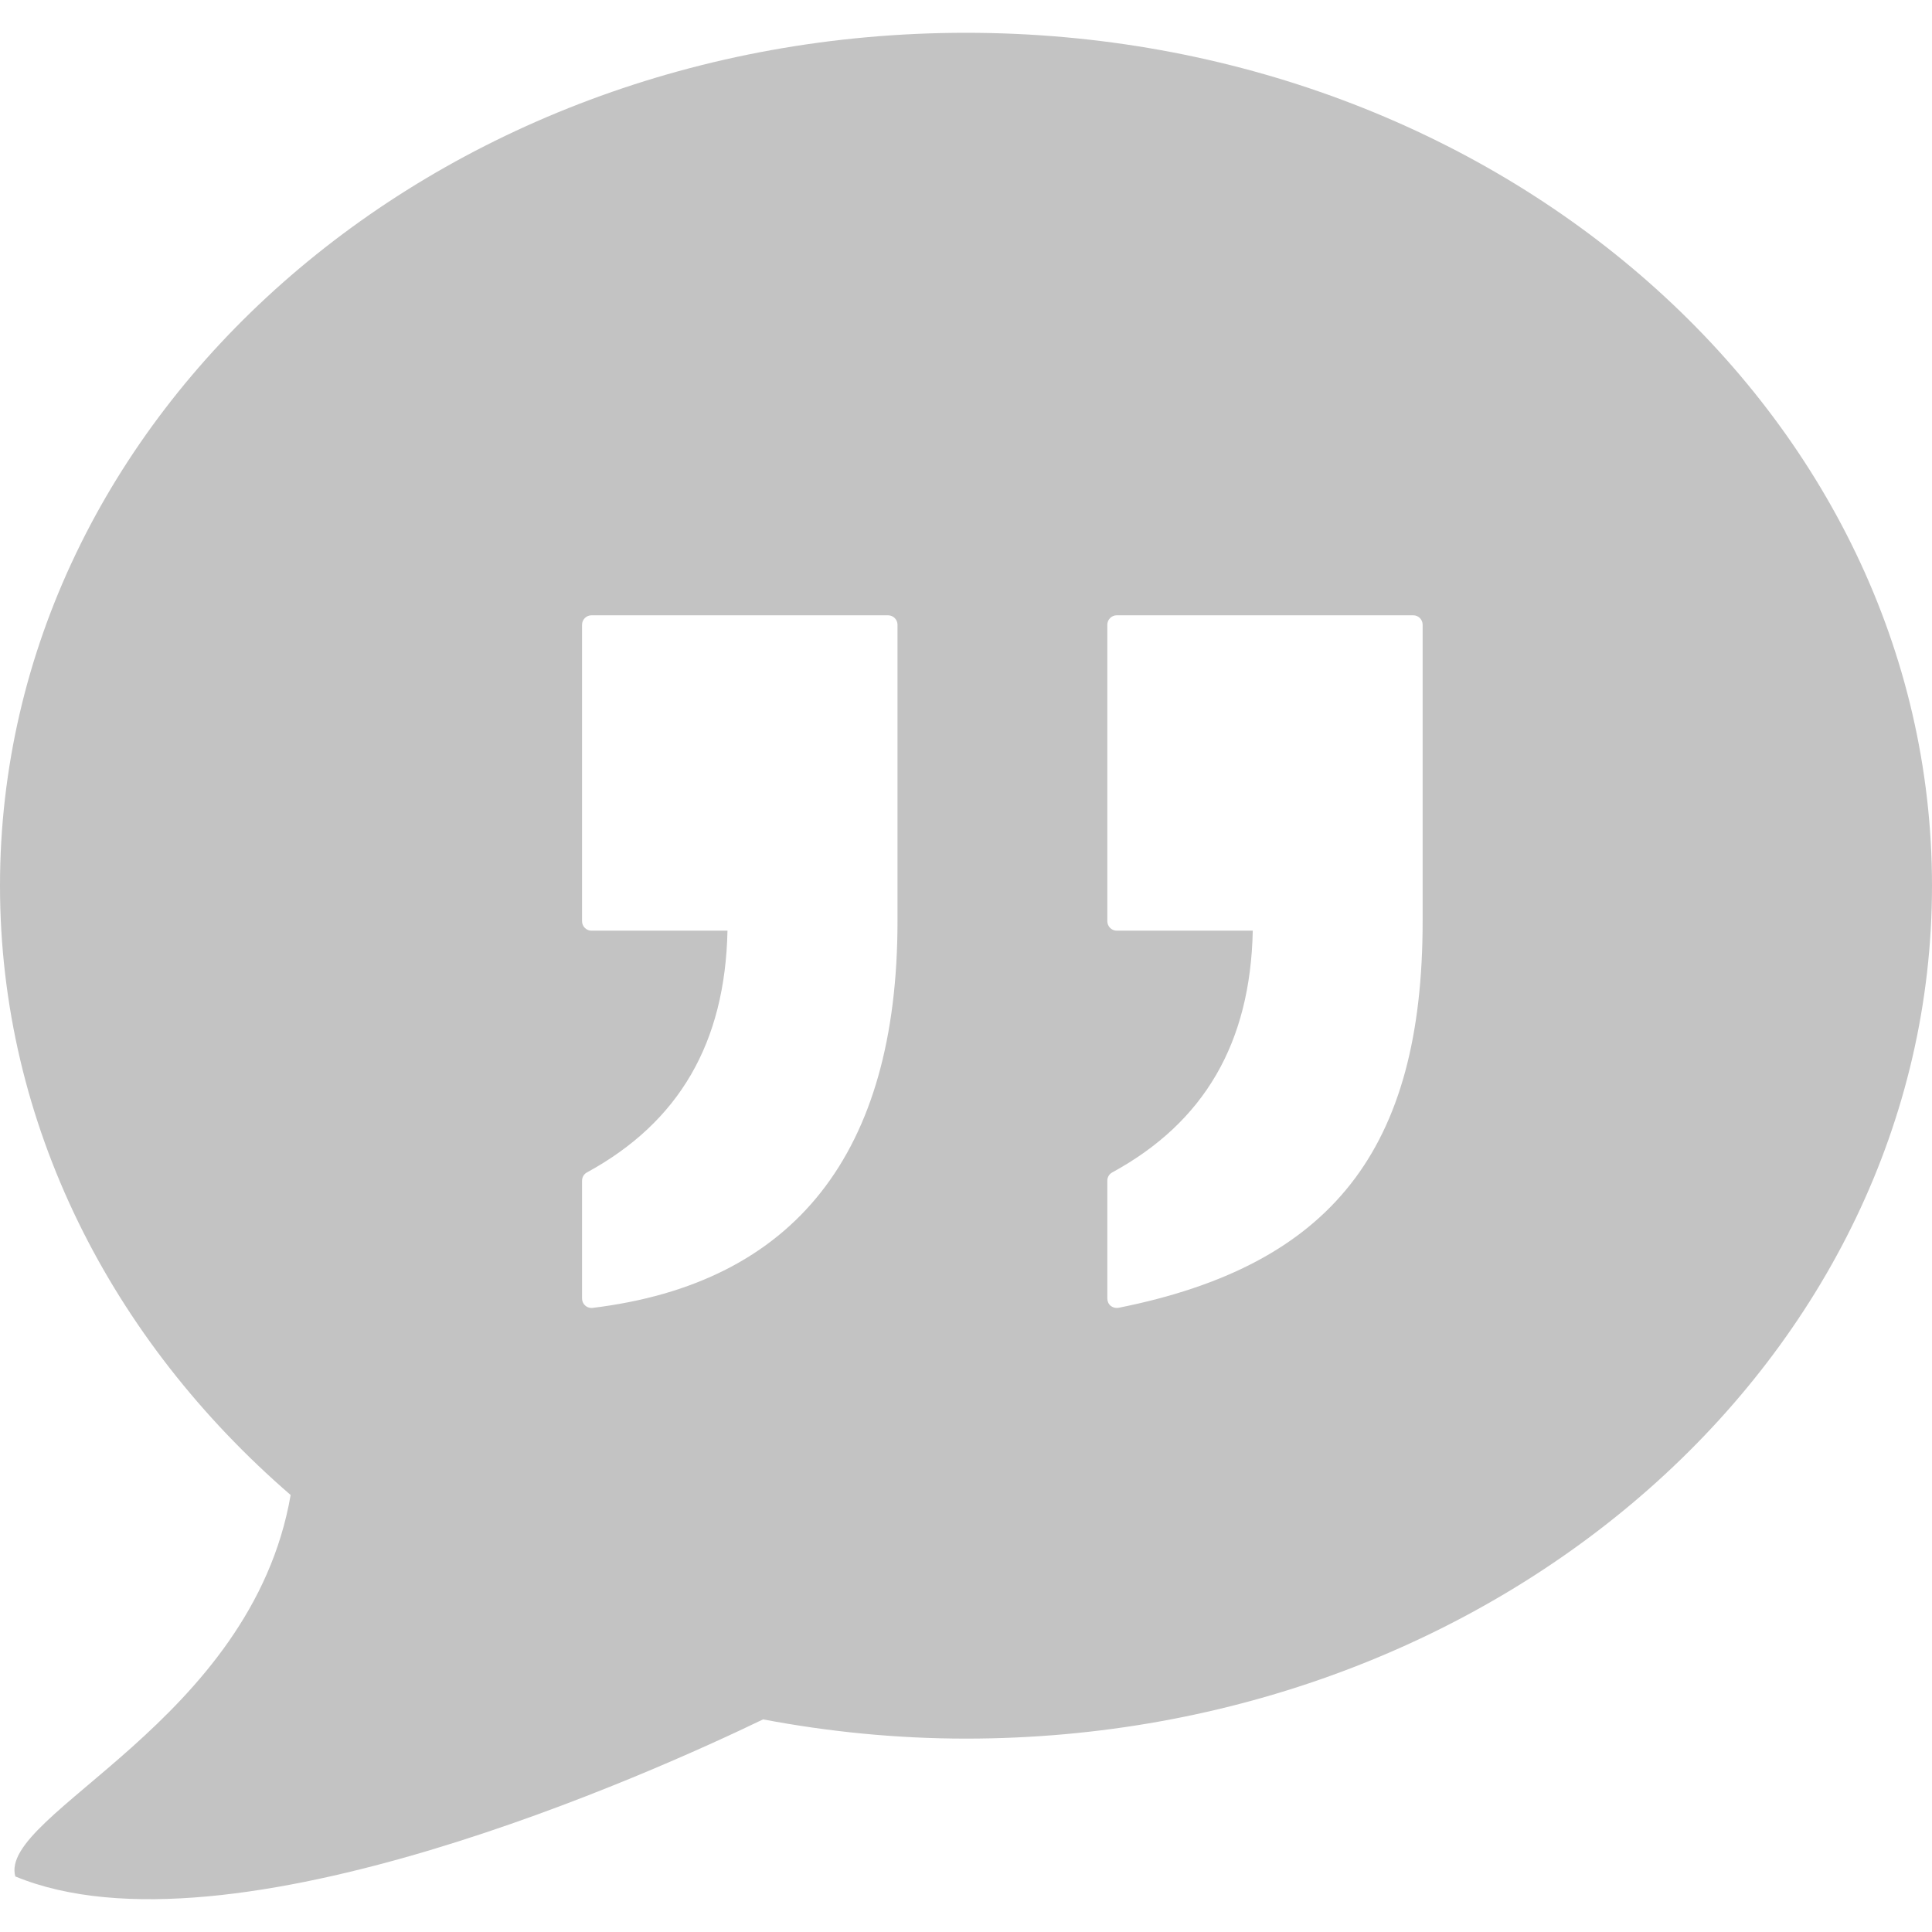 <?xml version="1.0" encoding="iso-8859-1"?>
<!-- Generator: Adobe Illustrator 18.1.1, SVG Export Plug-In . SVG Version: 6.00 Build 0)  -->
<svg xmlns="http://www.w3.org/2000/svg" xmlns:xlink="http://www.w3.org/1999/xlink" version="1.1" id="Capa_1" x="0px" y="0px" viewBox="0 0 25.625 25.625" style="enable-background:new 0 0 25.625 25.625;" xml:space="preserve" width="512px" height="512px">
<g>
	<path d="M12.812,0.435C5.736,0.435,0,5.499,0,11.747c0,3.168,1.479,6.028,3.855,8.082   c-0.521,3.01-3.883,4.23-3.652,5.059c2.84,1.175,8.529-1.412,9.918-2.083c0.869,0.164,1.768,0.255,2.691,0.255   c7.076,0,12.813-5.064,12.813-11.313S19.888,0.435,12.812,0.435z M11.904,12.218c0,3.076-1.361,4.802-4.043,5.129   c-0.006,0.001-0.01,0.001-0.016,0.001c-0.029,0-0.061-0.011-0.082-0.031c-0.027-0.023-0.043-0.058-0.043-0.094V15.66   c0-0.046,0.025-0.088,0.064-0.109c1.223-0.667,1.834-1.717,1.865-3.207H7.845c-0.068,0-0.125-0.056-0.125-0.125V8.286   c0-0.069,0.057-0.125,0.125-0.125h3.934c0.068,0,0.125,0.056,0.125,0.125V12.218z M18.869,12.218c0,3.029-1.205,4.563-4.033,5.128   c-0.008,0.001-0.016,0.002-0.024,0.002c-0.029,0-0.057-0.01-0.08-0.028c-0.029-0.023-0.045-0.06-0.045-0.097V15.66   c0-0.046,0.025-0.088,0.064-0.109c1.223-0.667,1.834-1.717,1.865-3.207h-1.804c-0.068,0-0.125-0.056-0.125-0.125V8.286   c0-0.069,0.057-0.125,0.125-0.125h3.932c0.07,0,0.125,0.056,0.125,0.125V12.218z" fill="#c3c3c3"/>
</g>
<g>
</g>
<g>
</g>
<g>
</g>
<g>
</g>
<g>
</g>
<g>
</g>
<g>
</g>
<g>
</g>
<g>
</g>
<g>
</g>
<g>
</g>
<g>
</g>
<g>
</g>
<g>
</g>
<g>
</g>
</svg>
